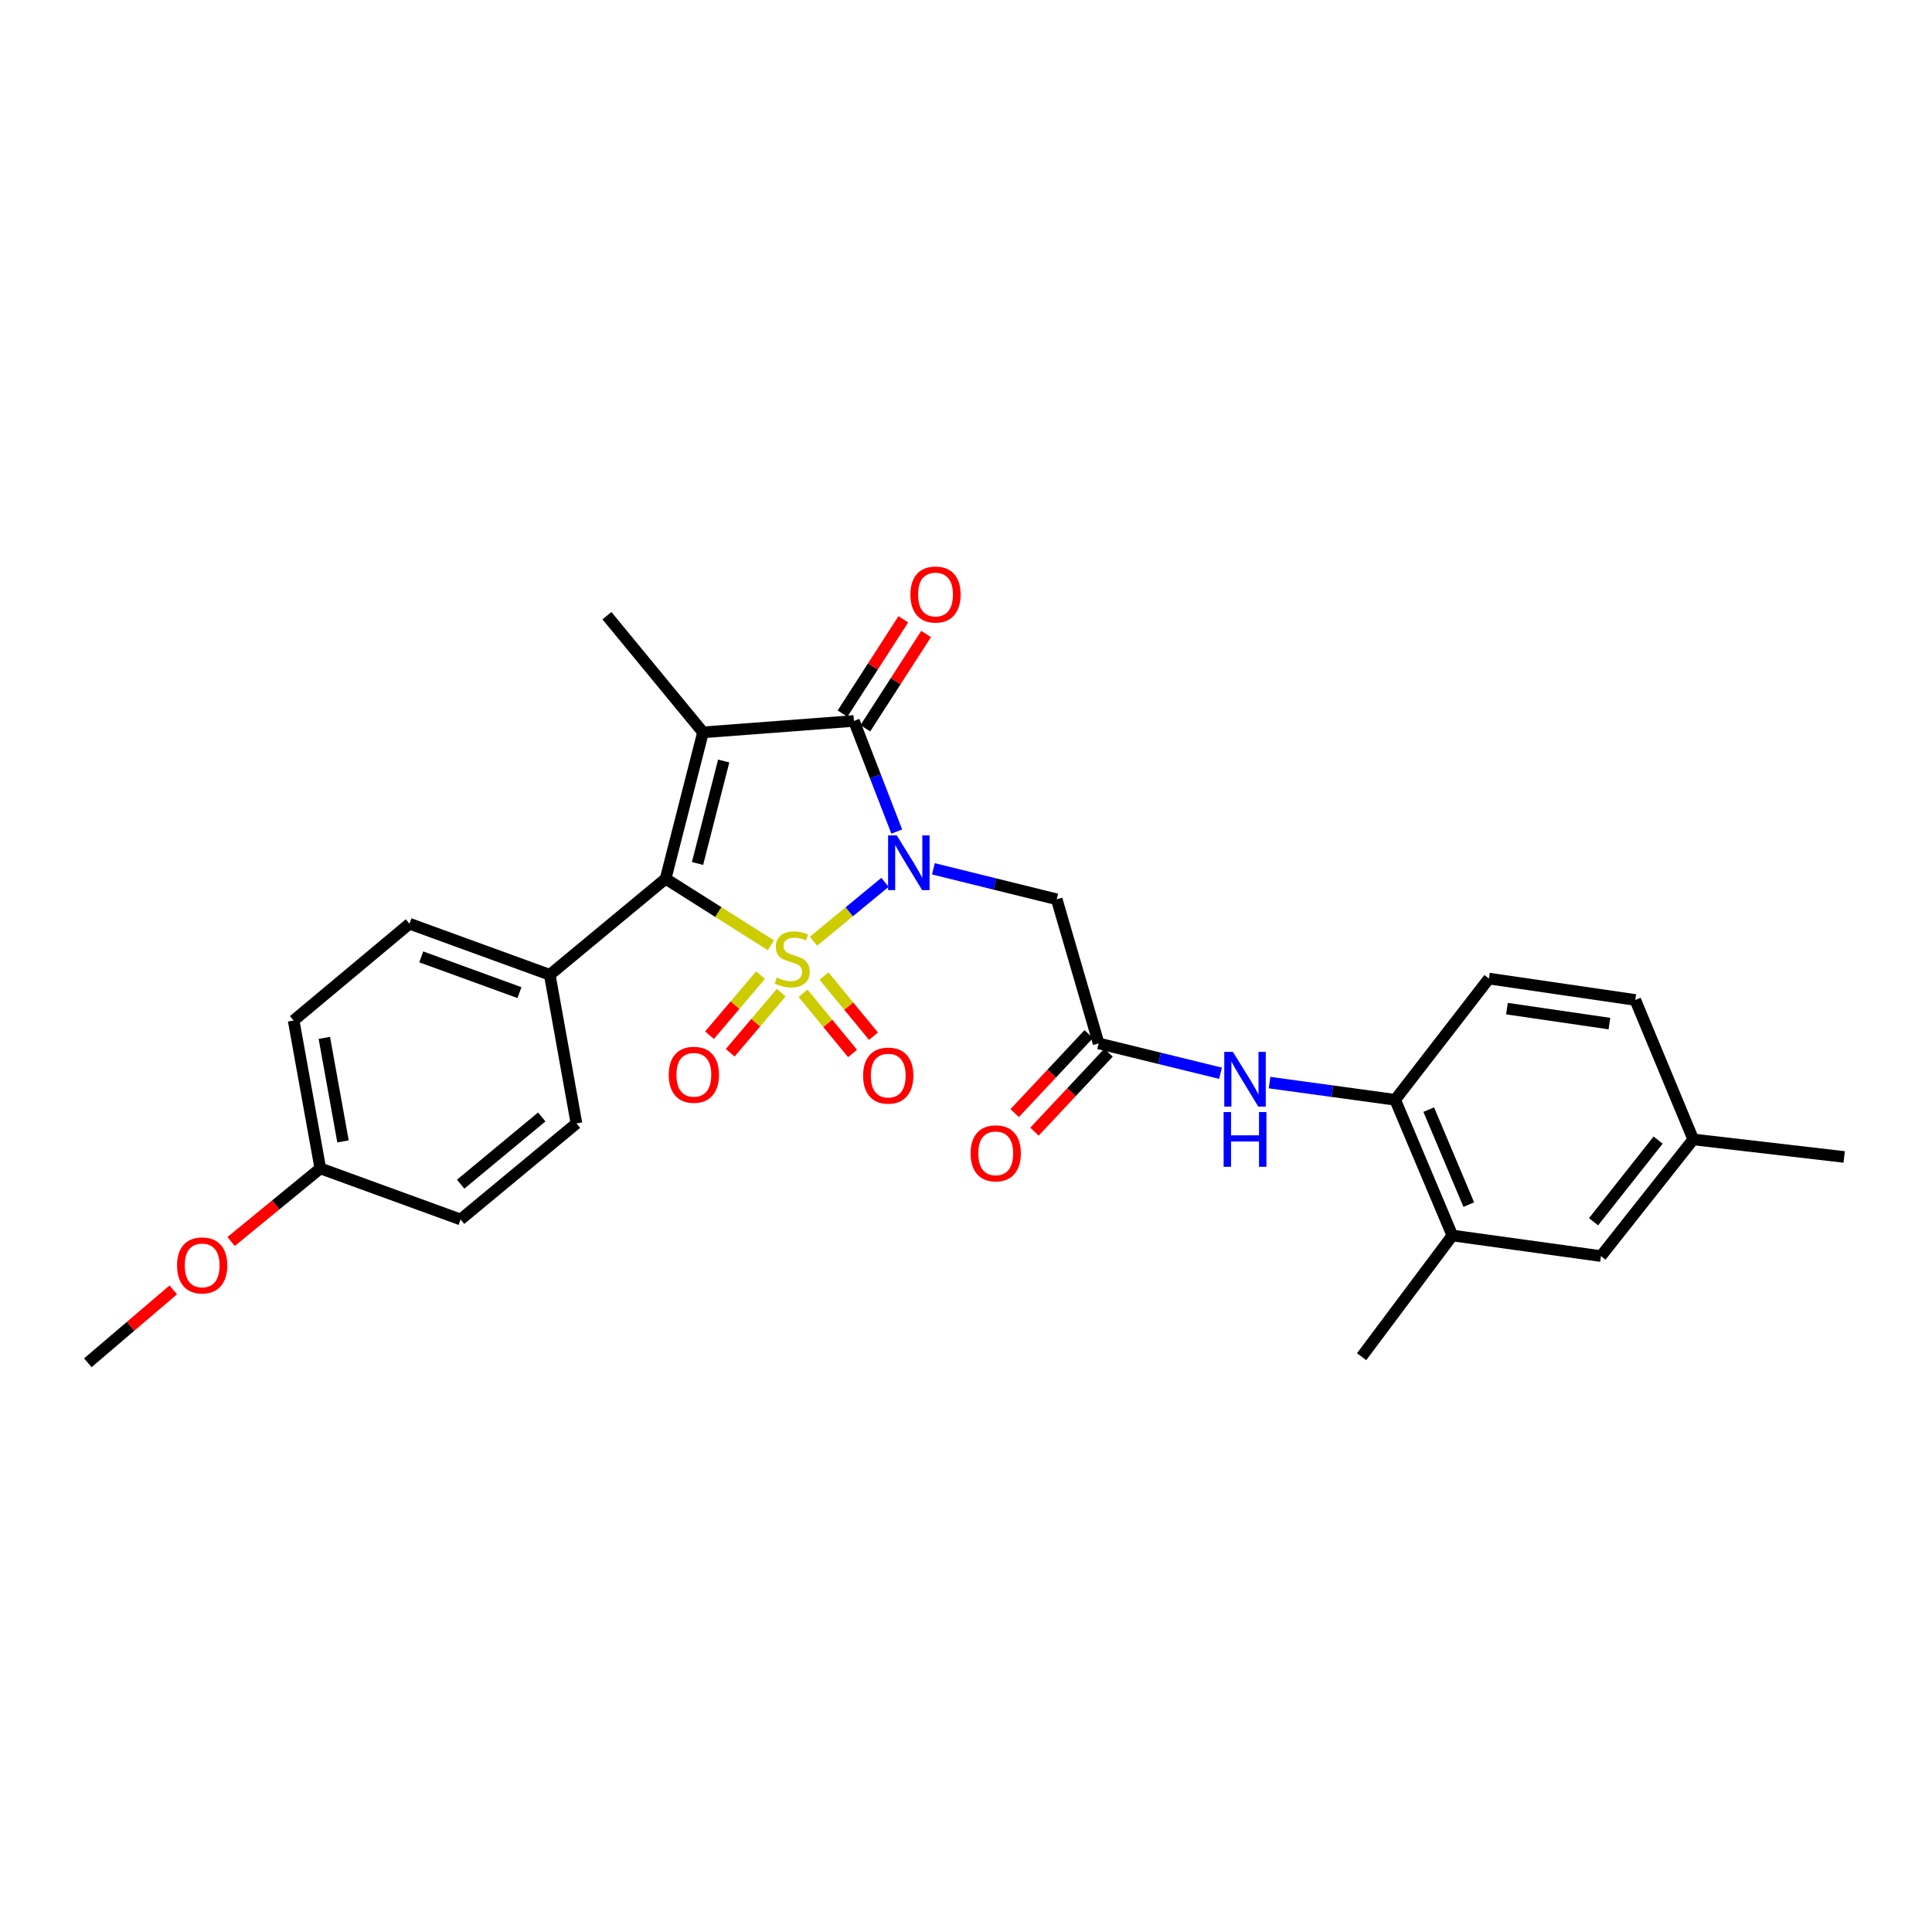 <?xml version='1.0' encoding='iso-8859-1'?>
<svg version='1.1' baseProfile='full'
              xmlns='http://www.w3.org/2000/svg'
                      xmlns:rdkit='http://www.rdkit.org/xml'
                      xmlns:xlink='http://www.w3.org/1999/xlink'
                  xml:space='preserve'
width='1000px' height='1000px' viewBox='0 0 1000 1000'>
<!-- END OF HEADER -->
<rect style='opacity:1.0;fill:#FFFFFF;stroke:none' width='1000' height='1000' x='0' y='0'> </rect>
<path class='bond-0' d='M 421.076,487.167 L 439.576,471.937' style='fill:none;fill-rule:evenodd;stroke:#CCCC00;stroke-width:6px;stroke-linecap:butt;stroke-linejoin:miter;stroke-opacity:1' />
<path class='bond-0' d='M 439.576,471.937 L 458.076,456.706' style='fill:none;fill-rule:evenodd;stroke:#0000FF;stroke-width:6px;stroke-linecap:butt;stroke-linejoin:miter;stroke-opacity:1' />
<path class='bond-2' d='M 399.023,489.286 L 371.779,472.059' style='fill:none;fill-rule:evenodd;stroke:#CCCC00;stroke-width:6px;stroke-linecap:butt;stroke-linejoin:miter;stroke-opacity:1' />
<path class='bond-2' d='M 371.779,472.059 L 344.535,454.833' style='fill:none;fill-rule:evenodd;stroke:#000000;stroke-width:6px;stroke-linecap:butt;stroke-linejoin:miter;stroke-opacity:1' />
<path class='bond-6' d='M 393.642,504.724 L 380.444,520.275' style='fill:none;fill-rule:evenodd;stroke:#CCCC00;stroke-width:6px;stroke-linecap:butt;stroke-linejoin:miter;stroke-opacity:1' />
<path class='bond-6' d='M 380.444,520.275 L 367.246,535.825' style='fill:none;fill-rule:evenodd;stroke:#FF0000;stroke-width:6px;stroke-linecap:butt;stroke-linejoin:miter;stroke-opacity:1' />
<path class='bond-6' d='M 404.347,513.81 L 391.148,529.36' style='fill:none;fill-rule:evenodd;stroke:#CCCC00;stroke-width:6px;stroke-linecap:butt;stroke-linejoin:miter;stroke-opacity:1' />
<path class='bond-6' d='M 391.148,529.36 L 377.95,544.91' style='fill:none;fill-rule:evenodd;stroke:#FF0000;stroke-width:6px;stroke-linecap:butt;stroke-linejoin:miter;stroke-opacity:1' />
<path class='bond-7' d='M 415.656,514.121 L 428.471,529.691' style='fill:none;fill-rule:evenodd;stroke:#CCCC00;stroke-width:6px;stroke-linecap:butt;stroke-linejoin:miter;stroke-opacity:1' />
<path class='bond-7' d='M 428.471,529.691 L 441.285,545.261' style='fill:none;fill-rule:evenodd;stroke:#FF0000;stroke-width:6px;stroke-linecap:butt;stroke-linejoin:miter;stroke-opacity:1' />
<path class='bond-7' d='M 426.497,505.199 L 439.311,520.768' style='fill:none;fill-rule:evenodd;stroke:#CCCC00;stroke-width:6px;stroke-linecap:butt;stroke-linejoin:miter;stroke-opacity:1' />
<path class='bond-7' d='M 439.311,520.768 L 452.126,536.338' style='fill:none;fill-rule:evenodd;stroke:#FF0000;stroke-width:6px;stroke-linecap:butt;stroke-linejoin:miter;stroke-opacity:1' />
<path class='bond-3' d='M 464.168,430.422 L 453.079,401.79' style='fill:none;fill-rule:evenodd;stroke:#0000FF;stroke-width:6px;stroke-linecap:butt;stroke-linejoin:miter;stroke-opacity:1' />
<path class='bond-3' d='M 453.079,401.79 L 441.99,373.158' style='fill:none;fill-rule:evenodd;stroke:#000000;stroke-width:6px;stroke-linecap:butt;stroke-linejoin:miter;stroke-opacity:1' />
<path class='bond-4' d='M 483.125,449.692 L 515.037,457.582' style='fill:none;fill-rule:evenodd;stroke:#0000FF;stroke-width:6px;stroke-linecap:butt;stroke-linejoin:miter;stroke-opacity:1' />
<path class='bond-4' d='M 515.037,457.582 L 546.949,465.473' style='fill:none;fill-rule:evenodd;stroke:#000000;stroke-width:6px;stroke-linecap:butt;stroke-linejoin:miter;stroke-opacity:1' />
<path class='bond-1' d='M 363.88,379.063 L 344.535,454.833' style='fill:none;fill-rule:evenodd;stroke:#000000;stroke-width:6px;stroke-linecap:butt;stroke-linejoin:miter;stroke-opacity:1' />
<path class='bond-1' d='M 374.582,393.901 L 361.041,446.941' style='fill:none;fill-rule:evenodd;stroke:#000000;stroke-width:6px;stroke-linecap:butt;stroke-linejoin:miter;stroke-opacity:1' />
<path class='bond-16' d='M 363.88,379.063 L 314.146,318.682' style='fill:none;fill-rule:evenodd;stroke:#000000;stroke-width:6px;stroke-linecap:butt;stroke-linejoin:miter;stroke-opacity:1' />
<path class='bond-28' d='M 363.88,379.063 L 441.99,373.158' style='fill:none;fill-rule:evenodd;stroke:#000000;stroke-width:6px;stroke-linecap:butt;stroke-linejoin:miter;stroke-opacity:1' />
<path class='bond-10' d='M 344.535,454.833 L 284.56,504.551' style='fill:none;fill-rule:evenodd;stroke:#000000;stroke-width:6px;stroke-linecap:butt;stroke-linejoin:miter;stroke-opacity:1' />
<path class='bond-11' d='M 447.891,376.961 L 463.621,352.559' style='fill:none;fill-rule:evenodd;stroke:#000000;stroke-width:6px;stroke-linecap:butt;stroke-linejoin:miter;stroke-opacity:1' />
<path class='bond-11' d='M 463.621,352.559 L 479.35,328.157' style='fill:none;fill-rule:evenodd;stroke:#FF0000;stroke-width:6px;stroke-linecap:butt;stroke-linejoin:miter;stroke-opacity:1' />
<path class='bond-11' d='M 436.09,369.354 L 451.82,344.952' style='fill:none;fill-rule:evenodd;stroke:#000000;stroke-width:6px;stroke-linecap:butt;stroke-linejoin:miter;stroke-opacity:1' />
<path class='bond-11' d='M 451.82,344.952 L 467.549,320.55' style='fill:none;fill-rule:evenodd;stroke:#FF0000;stroke-width:6px;stroke-linecap:butt;stroke-linejoin:miter;stroke-opacity:1' />
<path class='bond-5' d='M 546.949,465.473 L 568.649,540.058' style='fill:none;fill-rule:evenodd;stroke:#000000;stroke-width:6px;stroke-linecap:butt;stroke-linejoin:miter;stroke-opacity:1' />
<path class='bond-8' d='M 568.649,540.058 L 600.189,547.782' style='fill:none;fill-rule:evenodd;stroke:#000000;stroke-width:6px;stroke-linecap:butt;stroke-linejoin:miter;stroke-opacity:1' />
<path class='bond-8' d='M 600.189,547.782 L 631.729,555.506' style='fill:none;fill-rule:evenodd;stroke:#0000FF;stroke-width:6px;stroke-linecap:butt;stroke-linejoin:miter;stroke-opacity:1' />
<path class='bond-13' d='M 563.527,535.256 L 544.367,555.696' style='fill:none;fill-rule:evenodd;stroke:#000000;stroke-width:6px;stroke-linecap:butt;stroke-linejoin:miter;stroke-opacity:1' />
<path class='bond-13' d='M 544.367,555.696 L 525.207,576.135' style='fill:none;fill-rule:evenodd;stroke:#FF0000;stroke-width:6px;stroke-linecap:butt;stroke-linejoin:miter;stroke-opacity:1' />
<path class='bond-13' d='M 573.771,544.859 L 554.611,565.298' style='fill:none;fill-rule:evenodd;stroke:#000000;stroke-width:6px;stroke-linecap:butt;stroke-linejoin:miter;stroke-opacity:1' />
<path class='bond-13' d='M 554.611,565.298 L 535.451,585.737' style='fill:none;fill-rule:evenodd;stroke:#FF0000;stroke-width:6px;stroke-linecap:butt;stroke-linejoin:miter;stroke-opacity:1' />
<path class='bond-9' d='M 657.121,560.353 L 689.626,564.803' style='fill:none;fill-rule:evenodd;stroke:#0000FF;stroke-width:6px;stroke-linecap:butt;stroke-linejoin:miter;stroke-opacity:1' />
<path class='bond-9' d='M 689.626,564.803 L 722.132,569.253' style='fill:none;fill-rule:evenodd;stroke:#000000;stroke-width:6px;stroke-linecap:butt;stroke-linejoin:miter;stroke-opacity:1' />
<path class='bond-12' d='M 722.132,569.253 L 751.734,639.494' style='fill:none;fill-rule:evenodd;stroke:#000000;stroke-width:6px;stroke-linecap:butt;stroke-linejoin:miter;stroke-opacity:1' />
<path class='bond-12' d='M 739.511,574.337 L 760.232,623.505' style='fill:none;fill-rule:evenodd;stroke:#000000;stroke-width:6px;stroke-linecap:butt;stroke-linejoin:miter;stroke-opacity:1' />
<path class='bond-15' d='M 722.132,569.253 L 770.665,506.509' style='fill:none;fill-rule:evenodd;stroke:#000000;stroke-width:6px;stroke-linecap:butt;stroke-linejoin:miter;stroke-opacity:1' />
<path class='bond-17' d='M 284.56,504.551 L 211.949,478.117' style='fill:none;fill-rule:evenodd;stroke:#000000;stroke-width:6px;stroke-linecap:butt;stroke-linejoin:miter;stroke-opacity:1' />
<path class='bond-17' d='M 268.865,513.779 L 218.037,495.275' style='fill:none;fill-rule:evenodd;stroke:#000000;stroke-width:6px;stroke-linecap:butt;stroke-linejoin:miter;stroke-opacity:1' />
<path class='bond-18' d='M 284.56,504.551 L 298.366,581.484' style='fill:none;fill-rule:evenodd;stroke:#000000;stroke-width:6px;stroke-linecap:butt;stroke-linejoin:miter;stroke-opacity:1' />
<path class='bond-14' d='M 751.734,639.494 L 828.667,650.149' style='fill:none;fill-rule:evenodd;stroke:#000000;stroke-width:6px;stroke-linecap:butt;stroke-linejoin:miter;stroke-opacity:1' />
<path class='bond-25' d='M 751.734,639.494 L 704.769,702.222' style='fill:none;fill-rule:evenodd;stroke:#000000;stroke-width:6px;stroke-linecap:butt;stroke-linejoin:miter;stroke-opacity:1' />
<path class='bond-30' d='M 828.667,650.149 L 876.419,589.76' style='fill:none;fill-rule:evenodd;stroke:#000000;stroke-width:6px;stroke-linecap:butt;stroke-linejoin:miter;stroke-opacity:1' />
<path class='bond-30' d='M 824.817,632.382 L 858.243,590.11' style='fill:none;fill-rule:evenodd;stroke:#000000;stroke-width:6px;stroke-linecap:butt;stroke-linejoin:miter;stroke-opacity:1' />
<path class='bond-21' d='M 770.665,506.509 L 846.42,517.577' style='fill:none;fill-rule:evenodd;stroke:#000000;stroke-width:6px;stroke-linecap:butt;stroke-linejoin:miter;stroke-opacity:1' />
<path class='bond-21' d='M 779.998,522.062 L 833.027,529.81' style='fill:none;fill-rule:evenodd;stroke:#000000;stroke-width:6px;stroke-linecap:butt;stroke-linejoin:miter;stroke-opacity:1' />
<path class='bond-23' d='M 211.949,478.117 L 151.989,528.217' style='fill:none;fill-rule:evenodd;stroke:#000000;stroke-width:6px;stroke-linecap:butt;stroke-linejoin:miter;stroke-opacity:1' />
<path class='bond-22' d='M 298.366,581.484 L 238.399,631.194' style='fill:none;fill-rule:evenodd;stroke:#000000;stroke-width:6px;stroke-linecap:butt;stroke-linejoin:miter;stroke-opacity:1' />
<path class='bond-22' d='M 280.411,578.131 L 238.434,612.929' style='fill:none;fill-rule:evenodd;stroke:#000000;stroke-width:6px;stroke-linecap:butt;stroke-linejoin:miter;stroke-opacity:1' />
<path class='bond-19' d='M 876.419,589.76 L 846.42,517.577' style='fill:none;fill-rule:evenodd;stroke:#000000;stroke-width:6px;stroke-linecap:butt;stroke-linejoin:miter;stroke-opacity:1' />
<path class='bond-26' d='M 876.419,589.76 L 954.545,598.839' style='fill:none;fill-rule:evenodd;stroke:#000000;stroke-width:6px;stroke-linecap:butt;stroke-linejoin:miter;stroke-opacity:1' />
<path class='bond-20' d='M 165.795,604.76 L 238.399,631.194' style='fill:none;fill-rule:evenodd;stroke:#000000;stroke-width:6px;stroke-linecap:butt;stroke-linejoin:miter;stroke-opacity:1' />
<path class='bond-24' d='M 165.795,604.76 L 142.703,623.687' style='fill:none;fill-rule:evenodd;stroke:#000000;stroke-width:6px;stroke-linecap:butt;stroke-linejoin:miter;stroke-opacity:1' />
<path class='bond-24' d='M 142.703,623.687 L 119.611,642.615' style='fill:none;fill-rule:evenodd;stroke:#FF0000;stroke-width:6px;stroke-linecap:butt;stroke-linejoin:miter;stroke-opacity:1' />
<path class='bond-29' d='M 165.795,604.76 L 151.989,528.217' style='fill:none;fill-rule:evenodd;stroke:#000000;stroke-width:6px;stroke-linecap:butt;stroke-linejoin:miter;stroke-opacity:1' />
<path class='bond-29' d='M 177.541,590.786 L 167.877,537.206' style='fill:none;fill-rule:evenodd;stroke:#000000;stroke-width:6px;stroke-linecap:butt;stroke-linejoin:miter;stroke-opacity:1' />
<path class='bond-27' d='M 89.69,667.64 L 67.572,686.507' style='fill:none;fill-rule:evenodd;stroke:#FF0000;stroke-width:6px;stroke-linecap:butt;stroke-linejoin:miter;stroke-opacity:1' />
<path class='bond-27' d='M 67.572,686.507 L 45.455,705.374' style='fill:none;fill-rule:evenodd;stroke:#000000;stroke-width:6px;stroke-linecap:butt;stroke-linejoin:miter;stroke-opacity:1' />
<path  class='atom-0' d='M 402.041 505.972
Q 402.361 506.092, 403.681 506.652
Q 405.001 507.212, 406.441 507.572
Q 407.921 507.892, 409.361 507.892
Q 412.041 507.892, 413.601 506.612
Q 415.161 505.292, 415.161 503.012
Q 415.161 501.452, 414.361 500.492
Q 413.601 499.532, 412.401 499.012
Q 411.201 498.492, 409.201 497.892
Q 406.681 497.132, 405.161 496.412
Q 403.681 495.692, 402.601 494.172
Q 401.561 492.652, 401.561 490.092
Q 401.561 486.532, 403.961 484.332
Q 406.401 482.132, 411.201 482.132
Q 414.481 482.132, 418.201 483.692
L 417.281 486.772
Q 413.881 485.372, 411.321 485.372
Q 408.561 485.372, 407.041 486.532
Q 405.521 487.652, 405.561 489.612
Q 405.561 491.132, 406.321 492.052
Q 407.121 492.972, 408.241 493.492
Q 409.401 494.012, 411.321 494.612
Q 413.881 495.412, 415.401 496.212
Q 416.921 497.012, 418.001 498.652
Q 419.121 500.252, 419.121 503.012
Q 419.121 506.932, 416.481 509.052
Q 413.881 511.132, 409.521 511.132
Q 407.001 511.132, 405.081 510.572
Q 403.201 510.052, 400.961 509.132
L 402.041 505.972
' fill='#CCCC00'/>
<path  class='atom-1' d='M 464.154 432.389
L 473.434 447.389
Q 474.354 448.869, 475.834 451.549
Q 477.314 454.229, 477.394 454.389
L 477.394 432.389
L 481.154 432.389
L 481.154 460.709
L 477.274 460.709
L 467.314 444.309
Q 466.154 442.389, 464.914 440.189
Q 463.714 437.989, 463.354 437.309
L 463.354 460.709
L 459.674 460.709
L 459.674 432.389
L 464.154 432.389
' fill='#0000FF'/>
<path  class='atom-7' d='M 346.137 556.307
Q 346.137 549.507, 349.497 545.707
Q 352.857 541.907, 359.137 541.907
Q 365.417 541.907, 368.777 545.707
Q 372.137 549.507, 372.137 556.307
Q 372.137 563.187, 368.737 567.107
Q 365.337 570.987, 359.137 570.987
Q 352.897 570.987, 349.497 567.107
Q 346.137 563.227, 346.137 556.307
M 359.137 567.787
Q 363.457 567.787, 365.777 564.907
Q 368.137 561.987, 368.137 556.307
Q 368.137 550.747, 365.777 547.947
Q 363.457 545.107, 359.137 545.107
Q 354.817 545.107, 352.457 547.907
Q 350.137 550.707, 350.137 556.307
Q 350.137 562.027, 352.457 564.907
Q 354.817 567.787, 359.137 567.787
' fill='#FF0000'/>
<path  class='atom-8' d='M 446.743 556.721
Q 446.743 549.921, 450.103 546.121
Q 453.463 542.321, 459.743 542.321
Q 466.023 542.321, 469.383 546.121
Q 472.743 549.921, 472.743 556.721
Q 472.743 563.601, 469.343 567.521
Q 465.943 571.401, 459.743 571.401
Q 453.503 571.401, 450.103 567.521
Q 446.743 563.641, 446.743 556.721
M 459.743 568.201
Q 464.063 568.201, 466.383 565.321
Q 468.743 562.401, 468.743 556.721
Q 468.743 551.161, 466.383 548.361
Q 464.063 545.521, 459.743 545.521
Q 455.423 545.521, 453.063 548.321
Q 450.743 551.121, 450.743 556.721
Q 450.743 562.441, 453.063 565.321
Q 455.423 568.201, 459.743 568.201
' fill='#FF0000'/>
<path  class='atom-9' d='M 638.16 544.454
L 647.44 559.454
Q 648.36 560.934, 649.84 563.614
Q 651.32 566.294, 651.4 566.454
L 651.4 544.454
L 655.16 544.454
L 655.16 572.774
L 651.28 572.774
L 641.32 556.374
Q 640.16 554.454, 638.92 552.254
Q 637.72 550.054, 637.36 549.374
L 637.36 572.774
L 633.68 572.774
L 633.68 544.454
L 638.16 544.454
' fill='#0000FF'/>
<path  class='atom-9' d='M 633.34 575.606
L 637.18 575.606
L 637.18 587.646
L 651.66 587.646
L 651.66 575.606
L 655.5 575.606
L 655.5 603.926
L 651.66 603.926
L 651.66 590.846
L 637.18 590.846
L 637.18 603.926
L 633.34 603.926
L 633.34 575.606
' fill='#0000FF'/>
<path  class='atom-12' d='M 471.22 307.724
Q 471.22 300.924, 474.58 297.124
Q 477.94 293.324, 484.22 293.324
Q 490.5 293.324, 493.86 297.124
Q 497.22 300.924, 497.22 307.724
Q 497.22 314.604, 493.82 318.524
Q 490.42 322.404, 484.22 322.404
Q 477.98 322.404, 474.58 318.524
Q 471.22 314.644, 471.22 307.724
M 484.22 319.204
Q 488.54 319.204, 490.86 316.324
Q 493.22 313.404, 493.22 307.724
Q 493.22 302.164, 490.86 299.364
Q 488.54 296.524, 484.22 296.524
Q 479.9 296.524, 477.54 299.324
Q 475.22 302.124, 475.22 307.724
Q 475.22 313.444, 477.54 316.324
Q 479.9 319.204, 484.22 319.204
' fill='#FF0000'/>
<path  class='atom-14' d='M 502.382 596.962
Q 502.382 590.162, 505.742 586.362
Q 509.102 582.562, 515.382 582.562
Q 521.662 582.562, 525.022 586.362
Q 528.382 590.162, 528.382 596.962
Q 528.382 603.842, 524.982 607.762
Q 521.582 611.642, 515.382 611.642
Q 509.142 611.642, 505.742 607.762
Q 502.382 603.882, 502.382 596.962
M 515.382 608.442
Q 519.702 608.442, 522.022 605.562
Q 524.382 602.642, 524.382 596.962
Q 524.382 591.402, 522.022 588.602
Q 519.702 585.762, 515.382 585.762
Q 511.062 585.762, 508.702 588.562
Q 506.382 591.362, 506.382 596.962
Q 506.382 602.682, 508.702 605.562
Q 511.062 608.442, 515.382 608.442
' fill='#FF0000'/>
<path  class='atom-25' d='M 91.634 654.971
Q 91.634 648.171, 94.994 644.371
Q 98.354 640.571, 104.634 640.571
Q 110.914 640.571, 114.274 644.371
Q 117.634 648.171, 117.634 654.971
Q 117.634 661.851, 114.234 665.771
Q 110.834 669.651, 104.634 669.651
Q 98.394 669.651, 94.994 665.771
Q 91.634 661.891, 91.634 654.971
M 104.634 666.451
Q 108.954 666.451, 111.274 663.571
Q 113.634 660.651, 113.634 654.971
Q 113.634 649.411, 111.274 646.611
Q 108.954 643.771, 104.634 643.771
Q 100.314 643.771, 97.954 646.571
Q 95.634 649.371, 95.634 654.971
Q 95.634 660.691, 97.954 663.571
Q 100.314 666.451, 104.634 666.451
' fill='#FF0000'/>
</svg>
